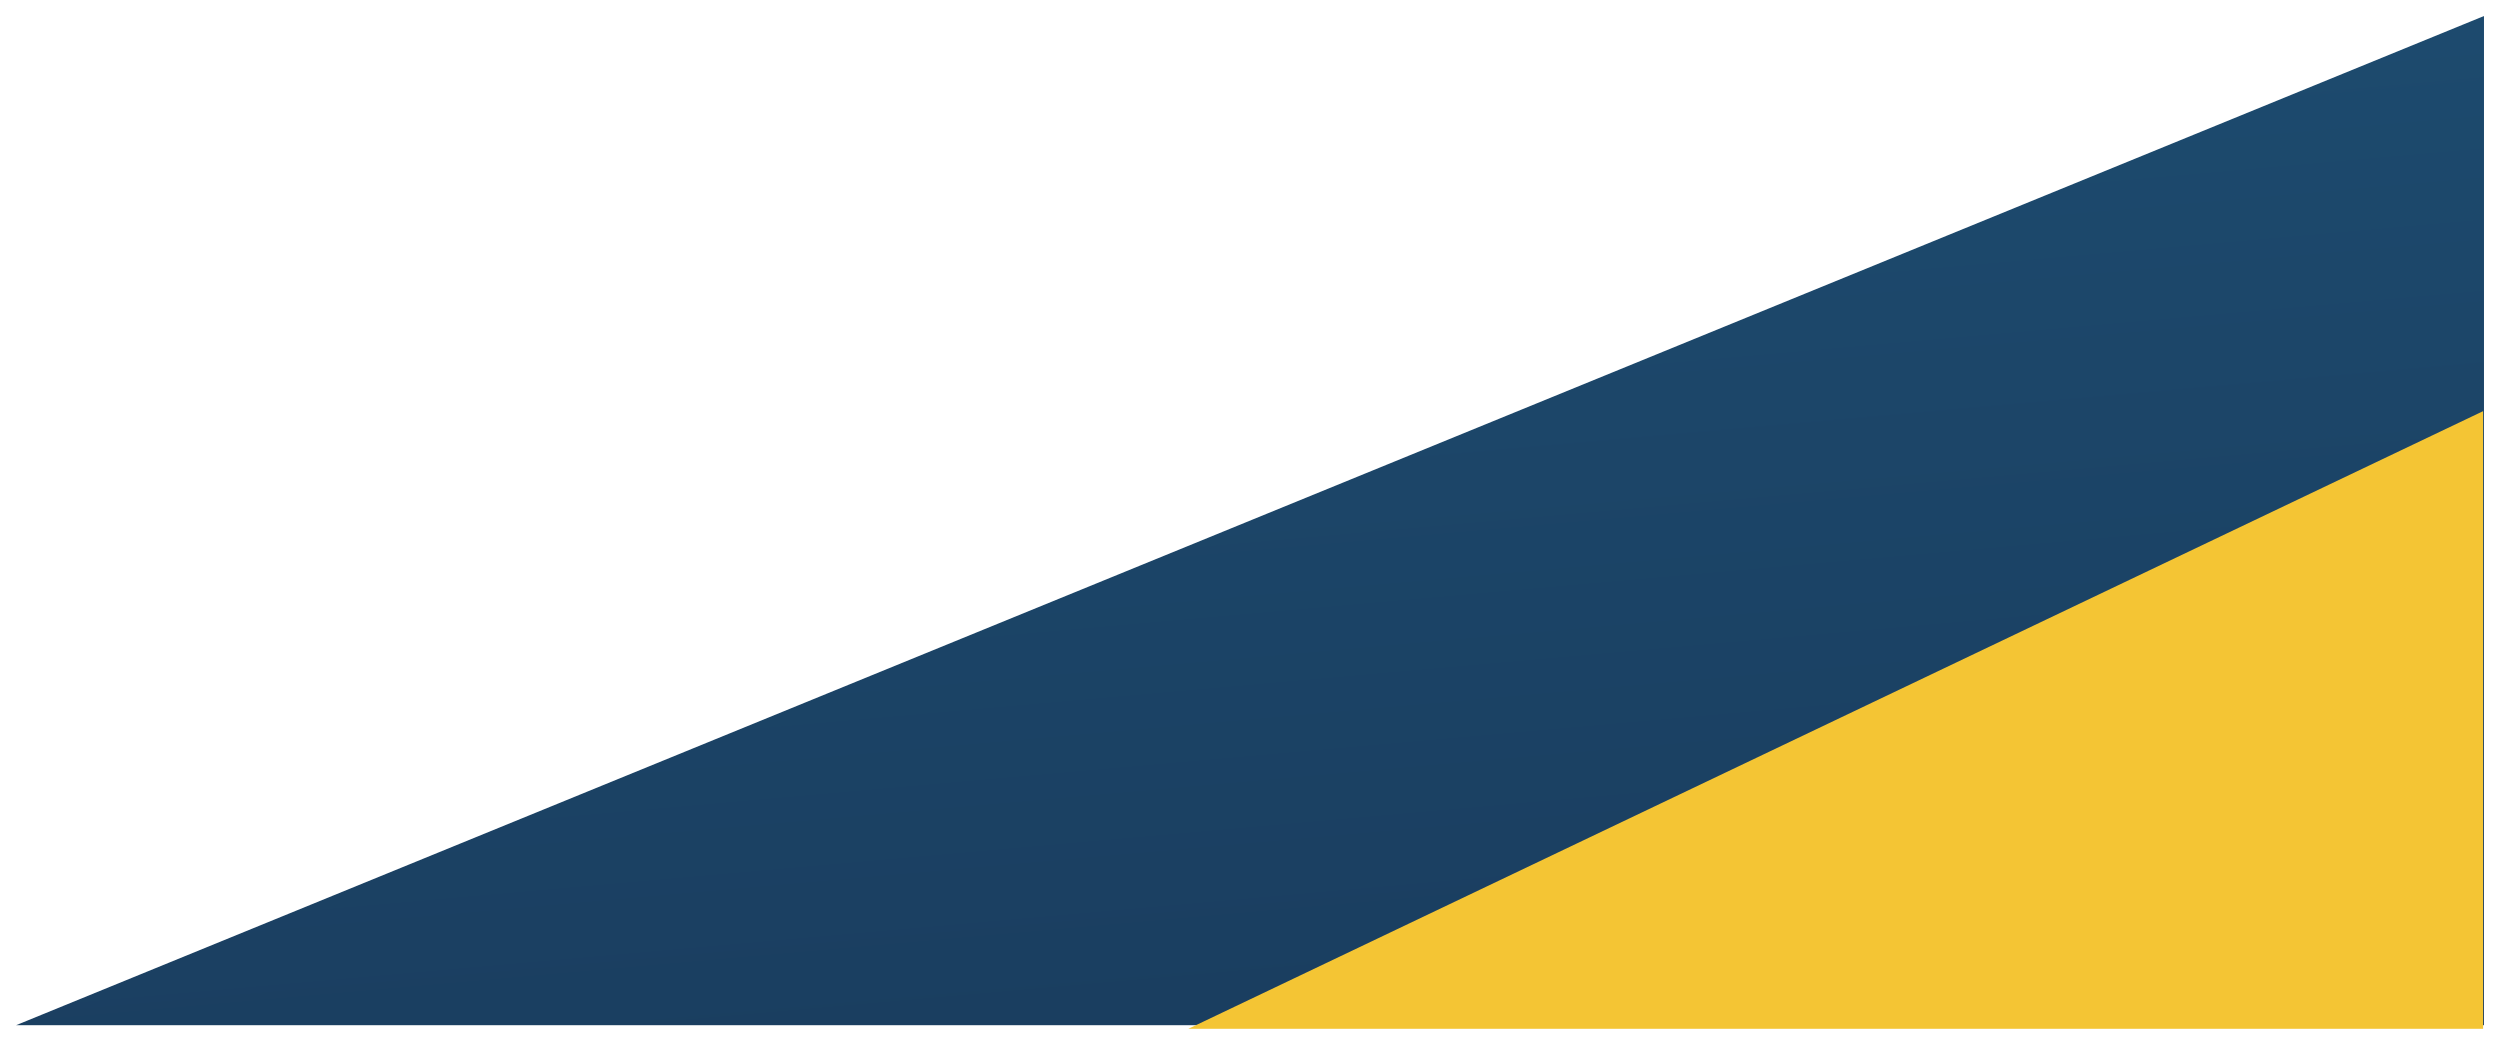<svg xmlns="http://www.w3.org/2000/svg" xmlns:xlink="http://www.w3.org/1999/xlink" width="1405.302" height="587.301" viewBox="0 0 1405.302 587.301"><defs><style>.a{fill:url(#a);}.b{fill:#f4c534;}.c{filter:url(#d);}.d{filter:url(#b);}</style><linearGradient id="a" x1="0.211" y1="0.054" x2="1.163" y2="4.509" gradientUnits="objectBoundingBox"><stop offset="0" stop-color="#1d4c70"/><stop offset="1" stop-color="#100a24"/></linearGradient><filter id="b" x="0" y="0" width="1405.302" height="585.3" filterUnits="userSpaceOnUse"><feOffset dy="3" input="SourceAlpha"/><feGaussianBlur stdDeviation="3" result="c"/><feFlood flood-opacity="0.161"/><feComposite operator="in" in2="c"/><feComposite in="SourceGraphic"/></filter><filter id="d" x="659" y="222.12" width="745.802" height="365.18" filterUnits="userSpaceOnUse"><feOffset dy="3" input="SourceAlpha"/><feGaussianBlur stdDeviation="3" result="e"/><feFlood flood-opacity="0.161"/><feComposite operator="in" in2="e"/><feComposite in="SourceGraphic"/></filter></defs><g transform="translate(29.802 -977.88)"><g class="d" transform="matrix(1, 0, 0, 1, -29.8, 977.88)"><path class="a" d="M1387.3,0V567.3H0Z" transform="translate(9 6)"/></g><g class="c" transform="matrix(1, 0, 0, 1, -29.8, 977.88)"><path class="b" d="M727.8,0V347.18H0Z" transform="translate(668 228.12)"/></g></g></svg>